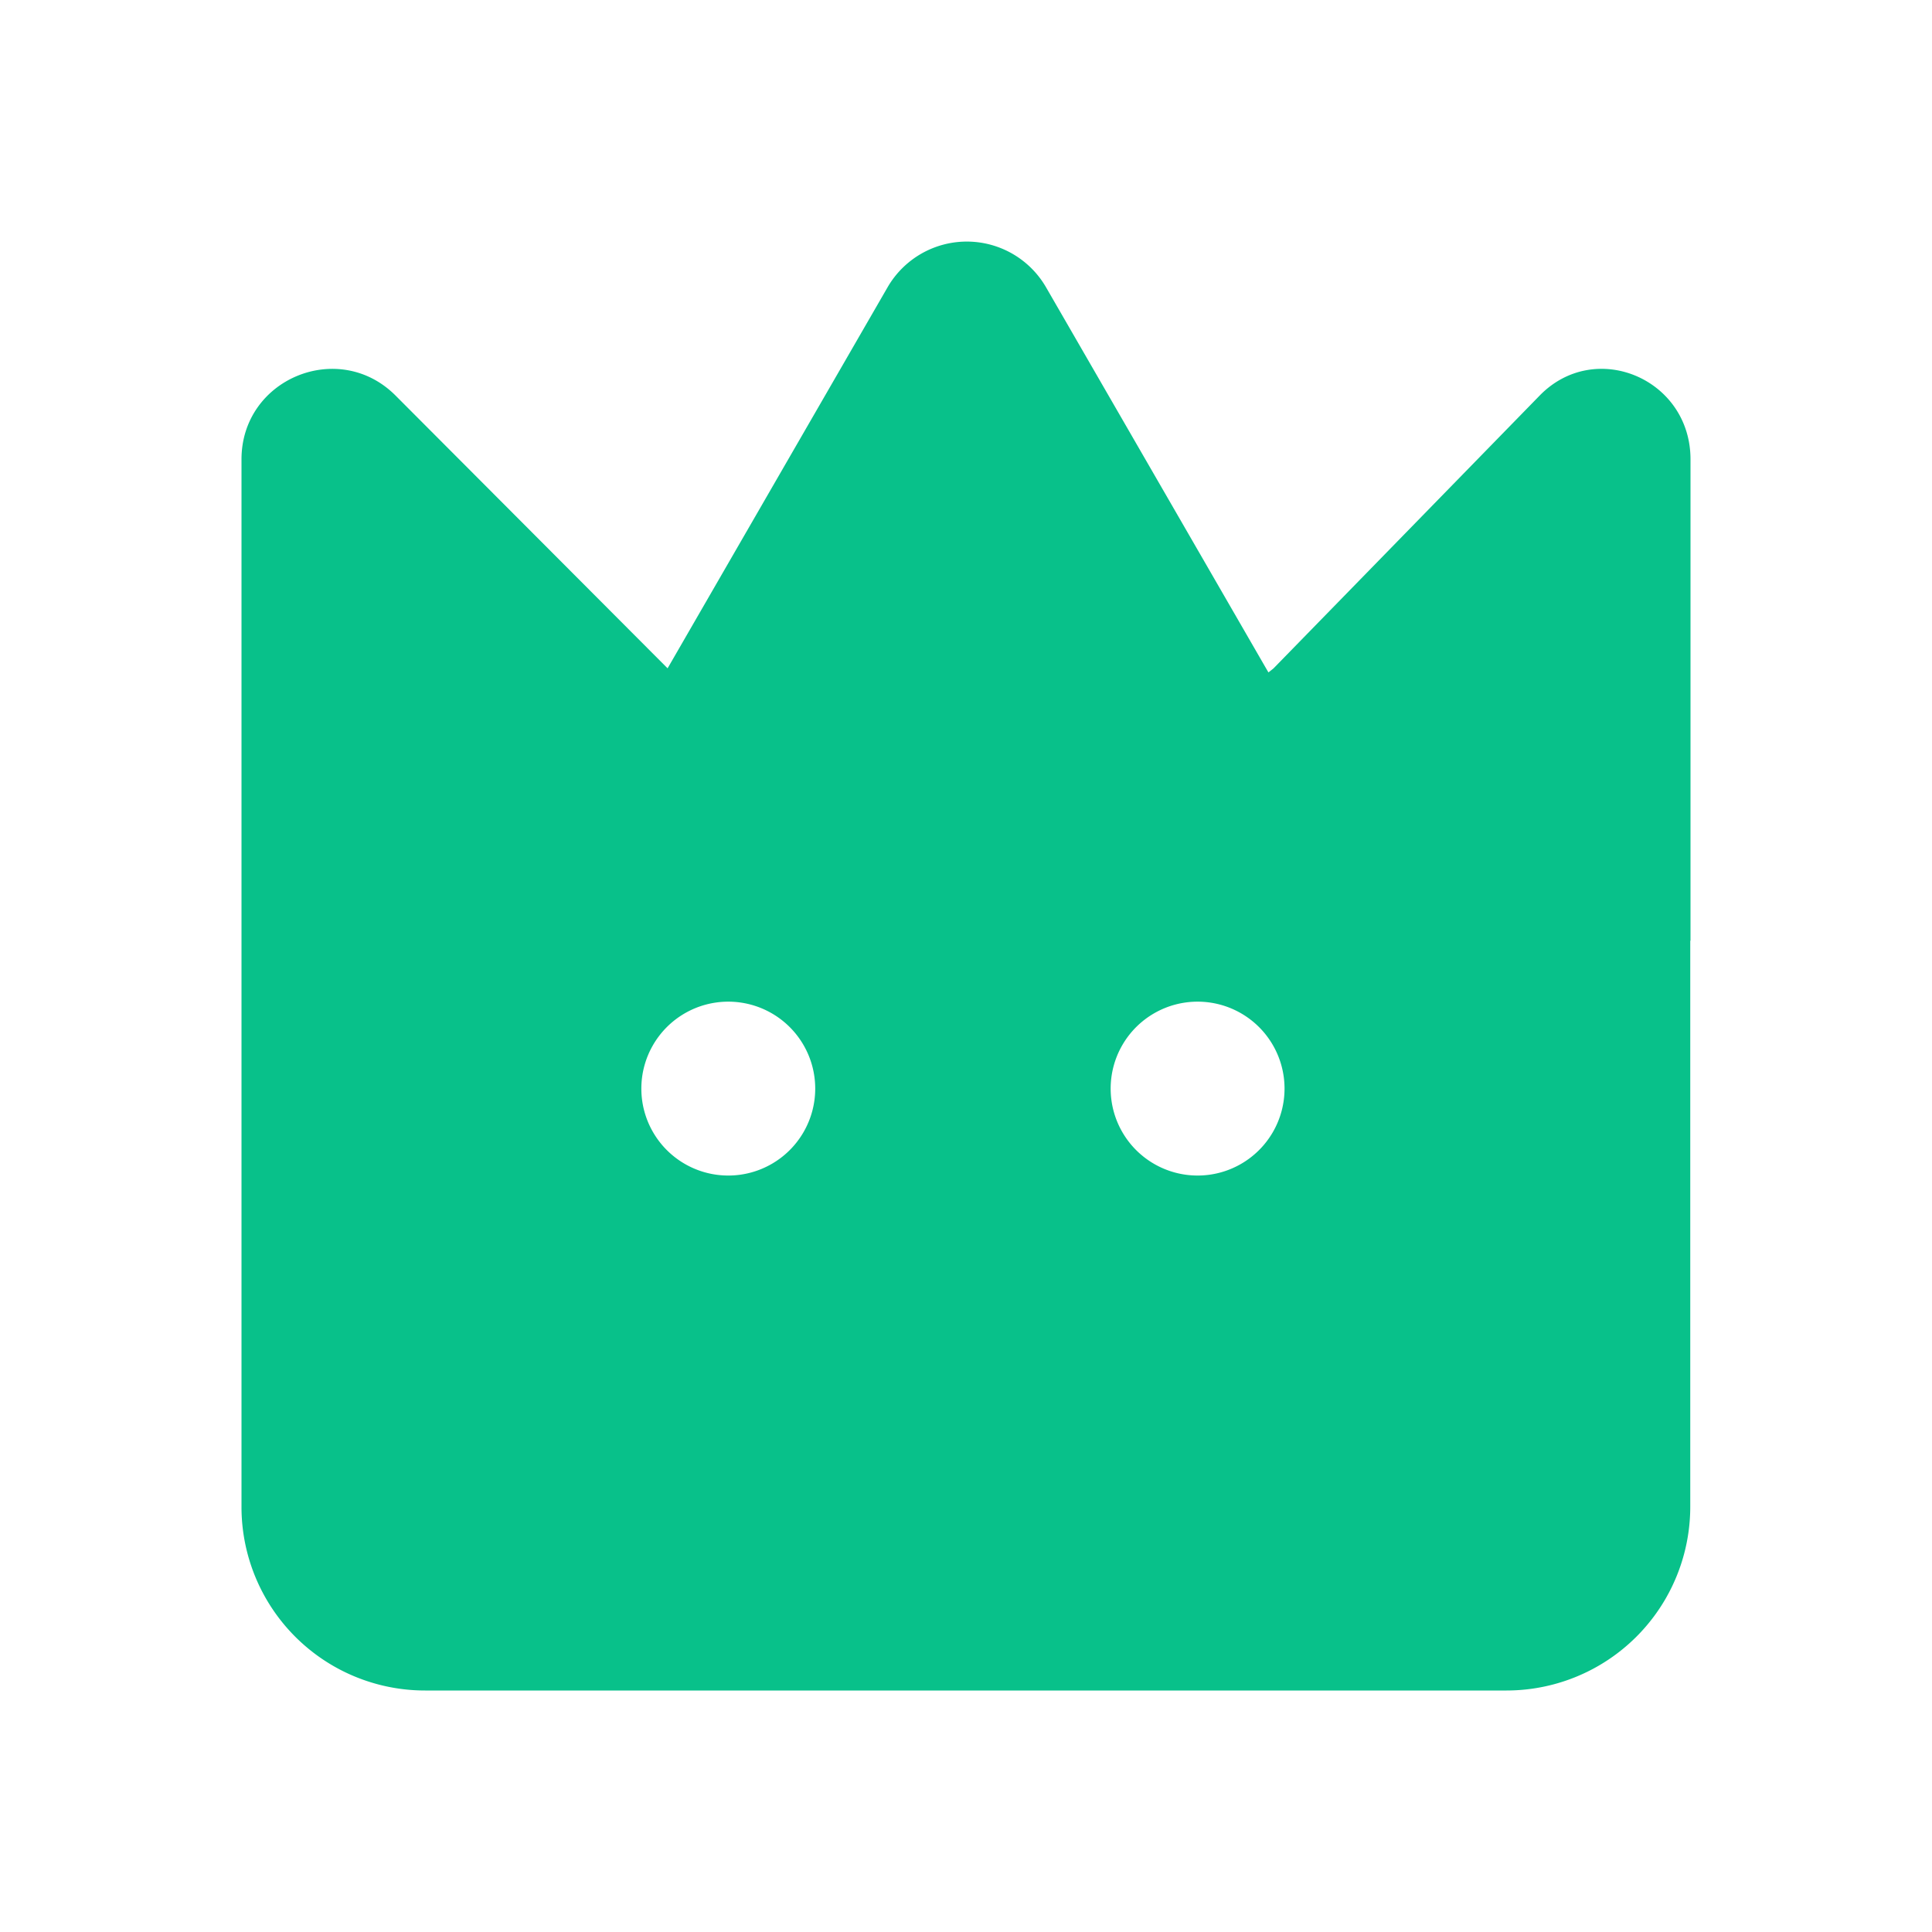 <?xml version="1.0" encoding="utf-8"?>
<svg xmlns="http://www.w3.org/2000/svg" fill="none" height="24" width="24">
  <path d="M11.025 3.57a1.137 1.137 0 0 1 1.97 0l2.719 4.709.043.074.063-.05 3.307-3.39c.69-.707 1.873-.207 1.873.793v5.98h-.003v7.03A2.283 2.283 0 0 1 18.715 21H5.282A2.28 2.28 0 0 1 3 18.716V5.706c0-1 1.208-1.5 1.914-.792l3.379 3.388zm-1.978 8.873a1.08 1.08 0 1 0 0 2.16 1.08 1.08 0 0 0 0-2.16m5.83 0a1.08 1.08 0 1 0 0 2.16 1.08 1.08 0 0 0 0-2.16" fill="#08C18A"/>
</svg>